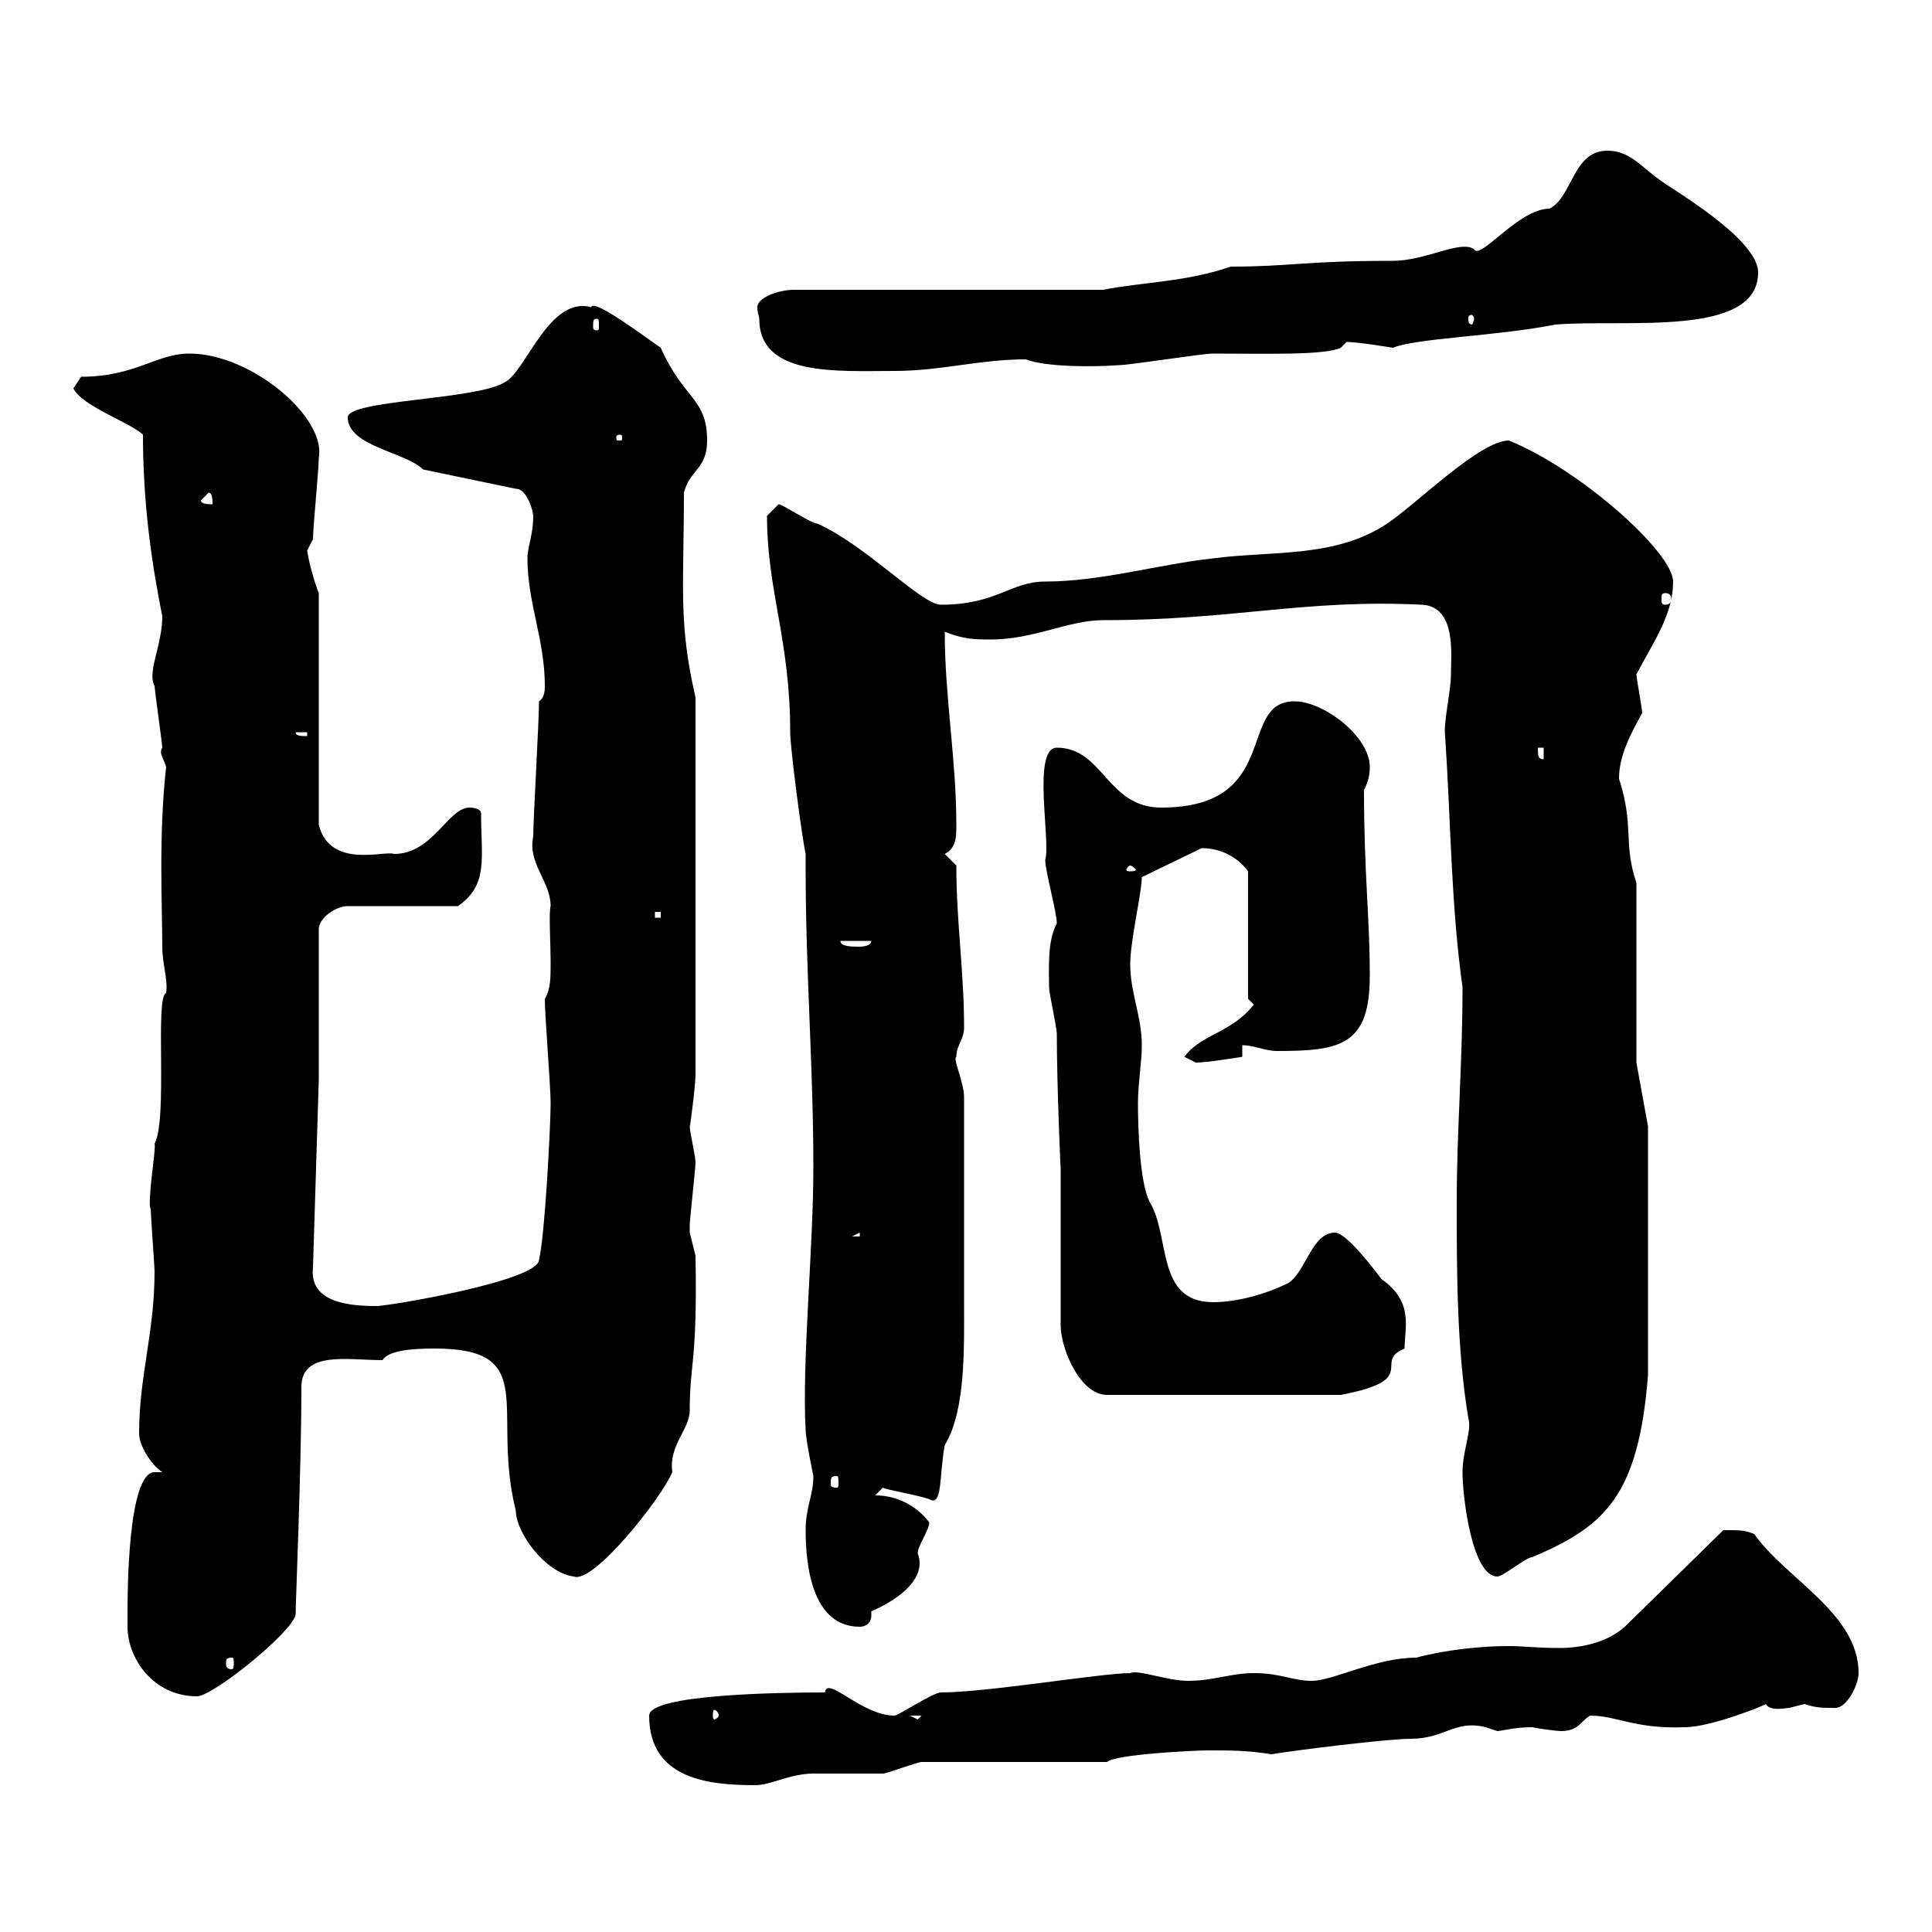 <svg xmlns="http://www.w3.org/2000/svg" xmlns:xlink="http://www.w3.org/1999/xlink" width="300" height="300"><path d="M100.80 266.40C100.80 276.30 110.10 277.20 117.30 277.20C119.70 277.20 122.70 275.40 126.30 275.40C126.90 275.40 135.90 275.40 137.10 275.40C137.70 275.40 142.50 273.60 143.10 273.60L171.90 273.60C173.10 272.40 185.70 271.80 187.50 271.80C191.10 271.80 193.80 271.80 197.40 272.40C201 271.80 215.40 270 219 270C224.40 270 225.90 267 230.70 268.20C230.70 268.20 232.50 268.80 232.50 268.80C233.10 268.80 235.20 268.20 237.90 268.20C239.40 268.50 241.80 268.80 242.40 268.80C245.10 268.80 245.40 267.30 246.90 266.40C251.10 266.40 253.80 268.50 261.60 268.20C265.80 268.20 274.50 264.60 274.20 264.60C274.80 265.80 277.50 265.20 277.80 265.20C277.80 265.20 280.20 264.60 280.20 264.60C282 265.20 282.90 265.20 285 265.20C286.80 265.20 288.60 261.60 288.60 259.80C288.60 250.50 277.20 245.10 272.40 238.20C270.90 237.60 270.30 237.60 267.60 237.60L252.30 252.60C249.60 255 245.70 255.90 242.10 255.90C238.80 255.90 236.40 255.60 234.30 255.60C229.80 255.60 224.40 256.20 219.90 257.40C213.60 257.40 207 261 203.70 261C200.70 261 198.90 259.80 194.70 259.80C191.10 259.80 188.40 261 184.50 261C181.20 261 176.70 259.20 175.50 259.80C171 259.80 153.30 262.80 146.10 262.80C144.90 262.80 139.50 266.40 138.90 266.40C133.80 266.40 128.40 260.10 128.10 262.80C120.90 262.80 100.80 263.10 100.80 266.40ZM141.30 266.40L143.10 266.40L142.50 267ZM111.60 266.40C111.60 266.70 111 267 111 267C110.70 267 110.70 266.70 110.70 266.40C110.70 265.80 110.70 265.50 111 265.50C111 265.50 111.60 265.80 111.60 266.40ZM19.80 252.60C19.80 257.40 23.70 263.40 30.60 263.40C33 263.40 45 253.80 45.90 250.80C45.90 249 46.80 228 46.80 215.40C46.80 209.70 54 211.20 59.40 211.20C60.30 209.70 63.90 209.40 67.50 209.40C84 209.40 76.20 219 80.10 234.60C80.10 237.90 84.60 244.20 89.10 244.80C92.10 246 102.60 232.80 104.40 228.60C103.80 224.40 107.10 222 107.10 219C107.10 211.50 108.30 211.80 108 195C108 195 107.10 191.40 107.10 191.40C107.10 190.20 107.10 190.20 107.10 190.20C107.10 189.60 108 181.20 108 180.60C108 179.40 107.10 175.80 107.10 174.90C107.10 175.50 108 168.60 108 166.80L108 108.30C105.30 96.60 106.20 91.20 106.20 76.50C107.10 72.90 109.80 72.90 109.80 68.40C109.80 61.80 106.20 62.10 102.60 54C100.80 52.80 92.10 46.20 91.80 47.70C85.20 45.90 81.60 57.90 78.30 59.40C73.80 62.10 54 62.10 54 64.80C54 69.30 63 70.20 65.70 72.90L80.10 75.90C81.90 75.90 82.80 79.50 82.80 80.10C82.80 83.10 81.90 84.90 81.90 86.70C81.90 93.60 84.60 99.30 84.60 106.50C84.60 107.10 84.60 108.30 83.70 108.90C83.70 111.90 82.80 127.20 82.80 129.90C81.90 134.10 85.50 136.80 85.50 140.70C85.20 141.60 85.50 146.40 85.50 149.70C85.50 151.80 85.50 153.60 84.60 155.10C84.60 157.80 85.50 168.60 85.50 171.30C85.50 174.90 84.60 192 83.70 195.60C83.70 198.90 60.30 202.80 58.50 202.80C54 202.80 48 202.20 48.60 196.80L49.50 167.70L49.50 144.30C49.50 142.50 52.20 140.70 54 140.70L71.10 140.70C75.90 137.40 74.70 133.20 74.70 126.30C74.70 125.40 72.90 125.40 72.90 125.40C69.60 125.40 67.20 132.60 61.20 132.60C59.70 132 51.30 135 49.50 128.10L49.50 92.10C48.90 90.60 48 87.60 47.70 85.50C47.70 85.50 48.60 83.70 48.60 83.70C48.60 81.90 49.50 72.90 49.50 71.10C50.70 64.80 39 54.90 29.40 54.90C24.30 54.90 21 58.50 12.60 58.50C12.60 58.50 11.40 60.30 11.40 60.30C12.60 63 20.40 65.70 22.20 67.50C22.20 77.70 23.40 86.70 25.20 95.70C25.20 100.20 22.80 104.40 24 106.50C24 107.10 25.20 115.50 25.20 116.10C24.60 117 25.50 117.90 25.80 119.10C24.60 129.60 25.20 141 25.20 147C25.20 149.70 26.10 152.10 25.80 154.20C24 154.80 26.10 173.70 24 177.60C24.30 178.20 22.80 186.60 23.40 187.80C23.40 188.40 24 196.80 24 197.40C24 207 21.60 213.60 21.60 222.60C21.60 224.40 23.40 227.40 25.20 228.60C24.60 228.60 24.30 228.60 24 228.60C19.80 228.60 19.80 247.80 19.80 250.20C19.80 250.20 19.80 252 19.80 252.60ZM36 257.40C36.30 257.40 36.30 257.70 36.30 258.30C36.30 258.60 36.30 259.20 36 259.20C35.10 259.20 35.10 258.60 35.10 258.30C35.10 257.70 35.10 257.40 36 257.40ZM125.10 237.60C125.10 243.60 126.30 252.60 133.50 252.60C134.10 252.60 135.30 252.30 135.30 250.80C135.30 250.80 135.30 250.50 135.30 250.20C139.50 248.40 144 245.10 142.50 241.20C142.50 240 144.30 237.60 144.30 236.40C142.50 234 139.50 232.20 135.90 232.20L137.10 231C137.40 231.30 142.80 232.20 144.30 232.80C146.40 234 145.80 229.20 146.70 224.40C150 219 149.70 209.10 149.70 201.90C149.70 193.80 149.70 182.10 149.70 170.40C149.70 168 147.90 164.40 148.50 164.10C148.50 162.30 149.70 161.40 149.70 159.60C149.70 150.60 148.50 143.40 148.50 134.40L146.70 132.60C148.50 131.70 148.50 129.90 148.50 128.10C148.50 117.90 146.70 108.30 146.70 98.10C149.70 99.30 151.50 99.30 153.90 99.30C160.50 99.30 165.90 96.30 171.30 96.30C191.70 96.30 202.50 93 220.80 93.90C226.20 94.20 225.30 101.70 225.30 104.70C225.30 107.40 224.10 112.20 224.40 114.30C225.30 127.80 225.30 140.40 227.10 153.30C227.10 165 226.20 175.80 226.20 186.60C226.20 197.40 226.20 209.40 228 220.20C228.60 222 227.10 225.30 227.10 228.60C227.10 232.50 228.60 244.80 232.50 244.80C233.40 244.80 237 241.80 237.90 241.80C249.30 237 254.40 232.20 255.90 213.60L255.90 174.90L254.10 165L254.10 137.10C252 130.80 253.80 128.40 251.40 120.90C251.40 117.30 253.20 114 255 110.70C255 110.10 254.10 105.30 254.10 104.70C256.80 99.60 259.80 95.40 259.80 90.30C259.80 85.80 245.40 72.90 234.30 68.40C229.80 68.40 219.90 78.30 215.40 81.30C207.30 86.70 197.40 85.50 188.40 86.70C180 87.60 171 90.30 162.30 90.30C156.90 90.30 154.80 93.90 146.10 93.90C143.10 93.90 134.40 84.60 126.90 81.30C126 81.30 121.50 78.30 120.90 78.30C120.90 78.30 119.10 80.10 119.10 80.10C119.10 91.80 122.70 99.30 122.70 113.70C122.70 116.10 124.50 129.90 125.10 132.60L125.10 135.30C125.10 150.60 126.30 165.90 126.30 181.20C126.30 193.80 124.50 211.80 125.10 222C125.10 223.50 126.30 229.20 126.30 229.20C126.30 232.20 125.10 234 125.10 237.60ZM129.90 229.20C130.20 229.20 130.20 229.50 130.20 230.40C130.20 230.70 130.20 231 129.90 231C129 231 129 230.70 129 230.40C129 229.50 129 229.20 129.90 229.20ZM164.70 181.20L164.70 205.80C164.70 209.40 167.70 216.60 171.90 216.60L208.20 216.60C220.80 214.20 213 211.50 218.10 209.40C218.10 206.10 219.60 202.20 214.50 198.60C213.60 197.40 209.10 191.40 207.30 191.40C203.70 191.40 202.80 197.40 200.10 199.20C196.50 201 192 202.20 188.40 202.20C179.40 202.20 181.80 192 178.50 186.60C177 183.60 176.70 175.50 176.70 171.30C176.70 168.30 177.30 165 177.30 162.30C177.30 157.80 175.50 154.20 175.50 149.70C175.50 146.10 177.30 138.60 177.30 136.20L186.60 131.70C190.80 131.70 193.20 134.40 193.80 135.30L193.80 155.10L194.70 156C191.10 160.50 186.60 160.50 183.90 164.10C183.90 164.10 185.70 165 185.70 165C187.50 165 192.90 164.10 192.90 164.10L192.90 162.30C194.70 162.30 196.50 163.20 198.30 163.20C208.20 163.20 212.70 162.30 212.70 151.50C212.70 142.50 211.80 135.60 211.80 122.70C212.70 120.90 212.70 119.70 212.70 119.10C212.70 114.30 205.50 108.90 201 108.90C192 108.90 199.20 125.40 180.30 125.40C171.90 125.40 171.30 116.10 164.10 116.10C160.20 116.10 163.20 130.80 162.30 133.50C162.30 135.30 164.10 141.60 164.10 143.40C162.60 146.10 162.90 150.60 162.90 153.30C162.90 154.20 164.10 159.60 164.10 160.50C164.10 168.30 164.70 182.40 164.70 181.20ZM133.50 191.40L133.50 192L132.30 192ZM130.50 146.10L135.30 146.10C135.30 147 133.50 147 133.50 147C132.30 147 130.50 147 130.50 146.10ZM101.70 141.60L102.60 141.60L102.60 142.50L101.70 142.50ZM175.50 134.40C175.80 134.40 176.40 135 176.40 135C176.40 135.30 175.80 135.30 175.50 135.30C175.20 135.30 174.90 135.30 174.90 135C174.90 135 175.20 134.40 175.50 134.40ZM238.80 116.10L239.70 116.10L239.70 117.90C238.80 117.90 238.80 117.30 238.80 116.10ZM45.90 113.70L47.70 113.70L47.70 114.30C46.80 114.30 45.90 114.30 45.90 113.70ZM258.60 92.10C259.20 92.10 259.50 92.40 259.50 93C259.50 93.60 259.20 93.90 258.60 93.90C258 93.90 258 93.60 258 93C258 92.40 258 92.10 258.60 92.10ZM31.20 77.70L32.40 76.50C33 76.50 33 77.70 33 78.30C32.40 78.30 31.20 78.30 31.20 77.70ZM96.30 67.50C96.60 67.50 96.60 67.80 96.60 67.80C96.60 68.40 96.60 68.40 96.30 68.40C95.70 68.40 95.70 68.40 95.70 67.80C95.70 67.80 95.70 67.50 96.30 67.50ZM117.90 49.50C117.90 58.50 129.90 57.60 138.90 57.60C146.10 57.60 152.10 55.80 159.30 55.80C162.30 57 169.80 57 173.70 56.70C175.50 56.70 186.60 54.90 188.40 54.90C196.20 54.90 205.80 55.20 208.20 54L209.10 53.10C210.90 53.10 216.30 54 216.30 54C219.90 52.50 232.50 52.20 241.50 50.40C252.30 49.50 273 52.50 273 42.30C273 36.90 258.60 28.80 257.70 27.90C255 26.10 253.20 23.40 249.60 23.40C244.20 23.40 244.20 30.60 240.60 32.40C235.80 32.40 229.80 40.50 228.90 38.70C226.80 37.20 221.40 40.50 216.30 40.50C202.50 40.50 200.40 41.40 191.10 41.40C184.20 43.80 177.30 43.80 171.30 45L123.30 45C120.90 45 117.60 46.20 117.60 47.70C117.60 48.60 117.90 49.20 117.90 49.50ZM92.70 49.50C93 49.50 93 49.80 93 50.70C93 51 93 51.30 92.70 51.30C92.10 51.30 92.10 51 92.10 50.70C92.10 49.80 92.10 49.50 92.70 49.50ZM228.90 49.50C228.90 49.80 228.60 50.40 228.60 50.40C228 50.40 228 49.80 228 49.50C228 49.20 228 48.90 228.60 48.90C228.60 48.90 228.90 49.20 228.90 49.50Z"/></svg>